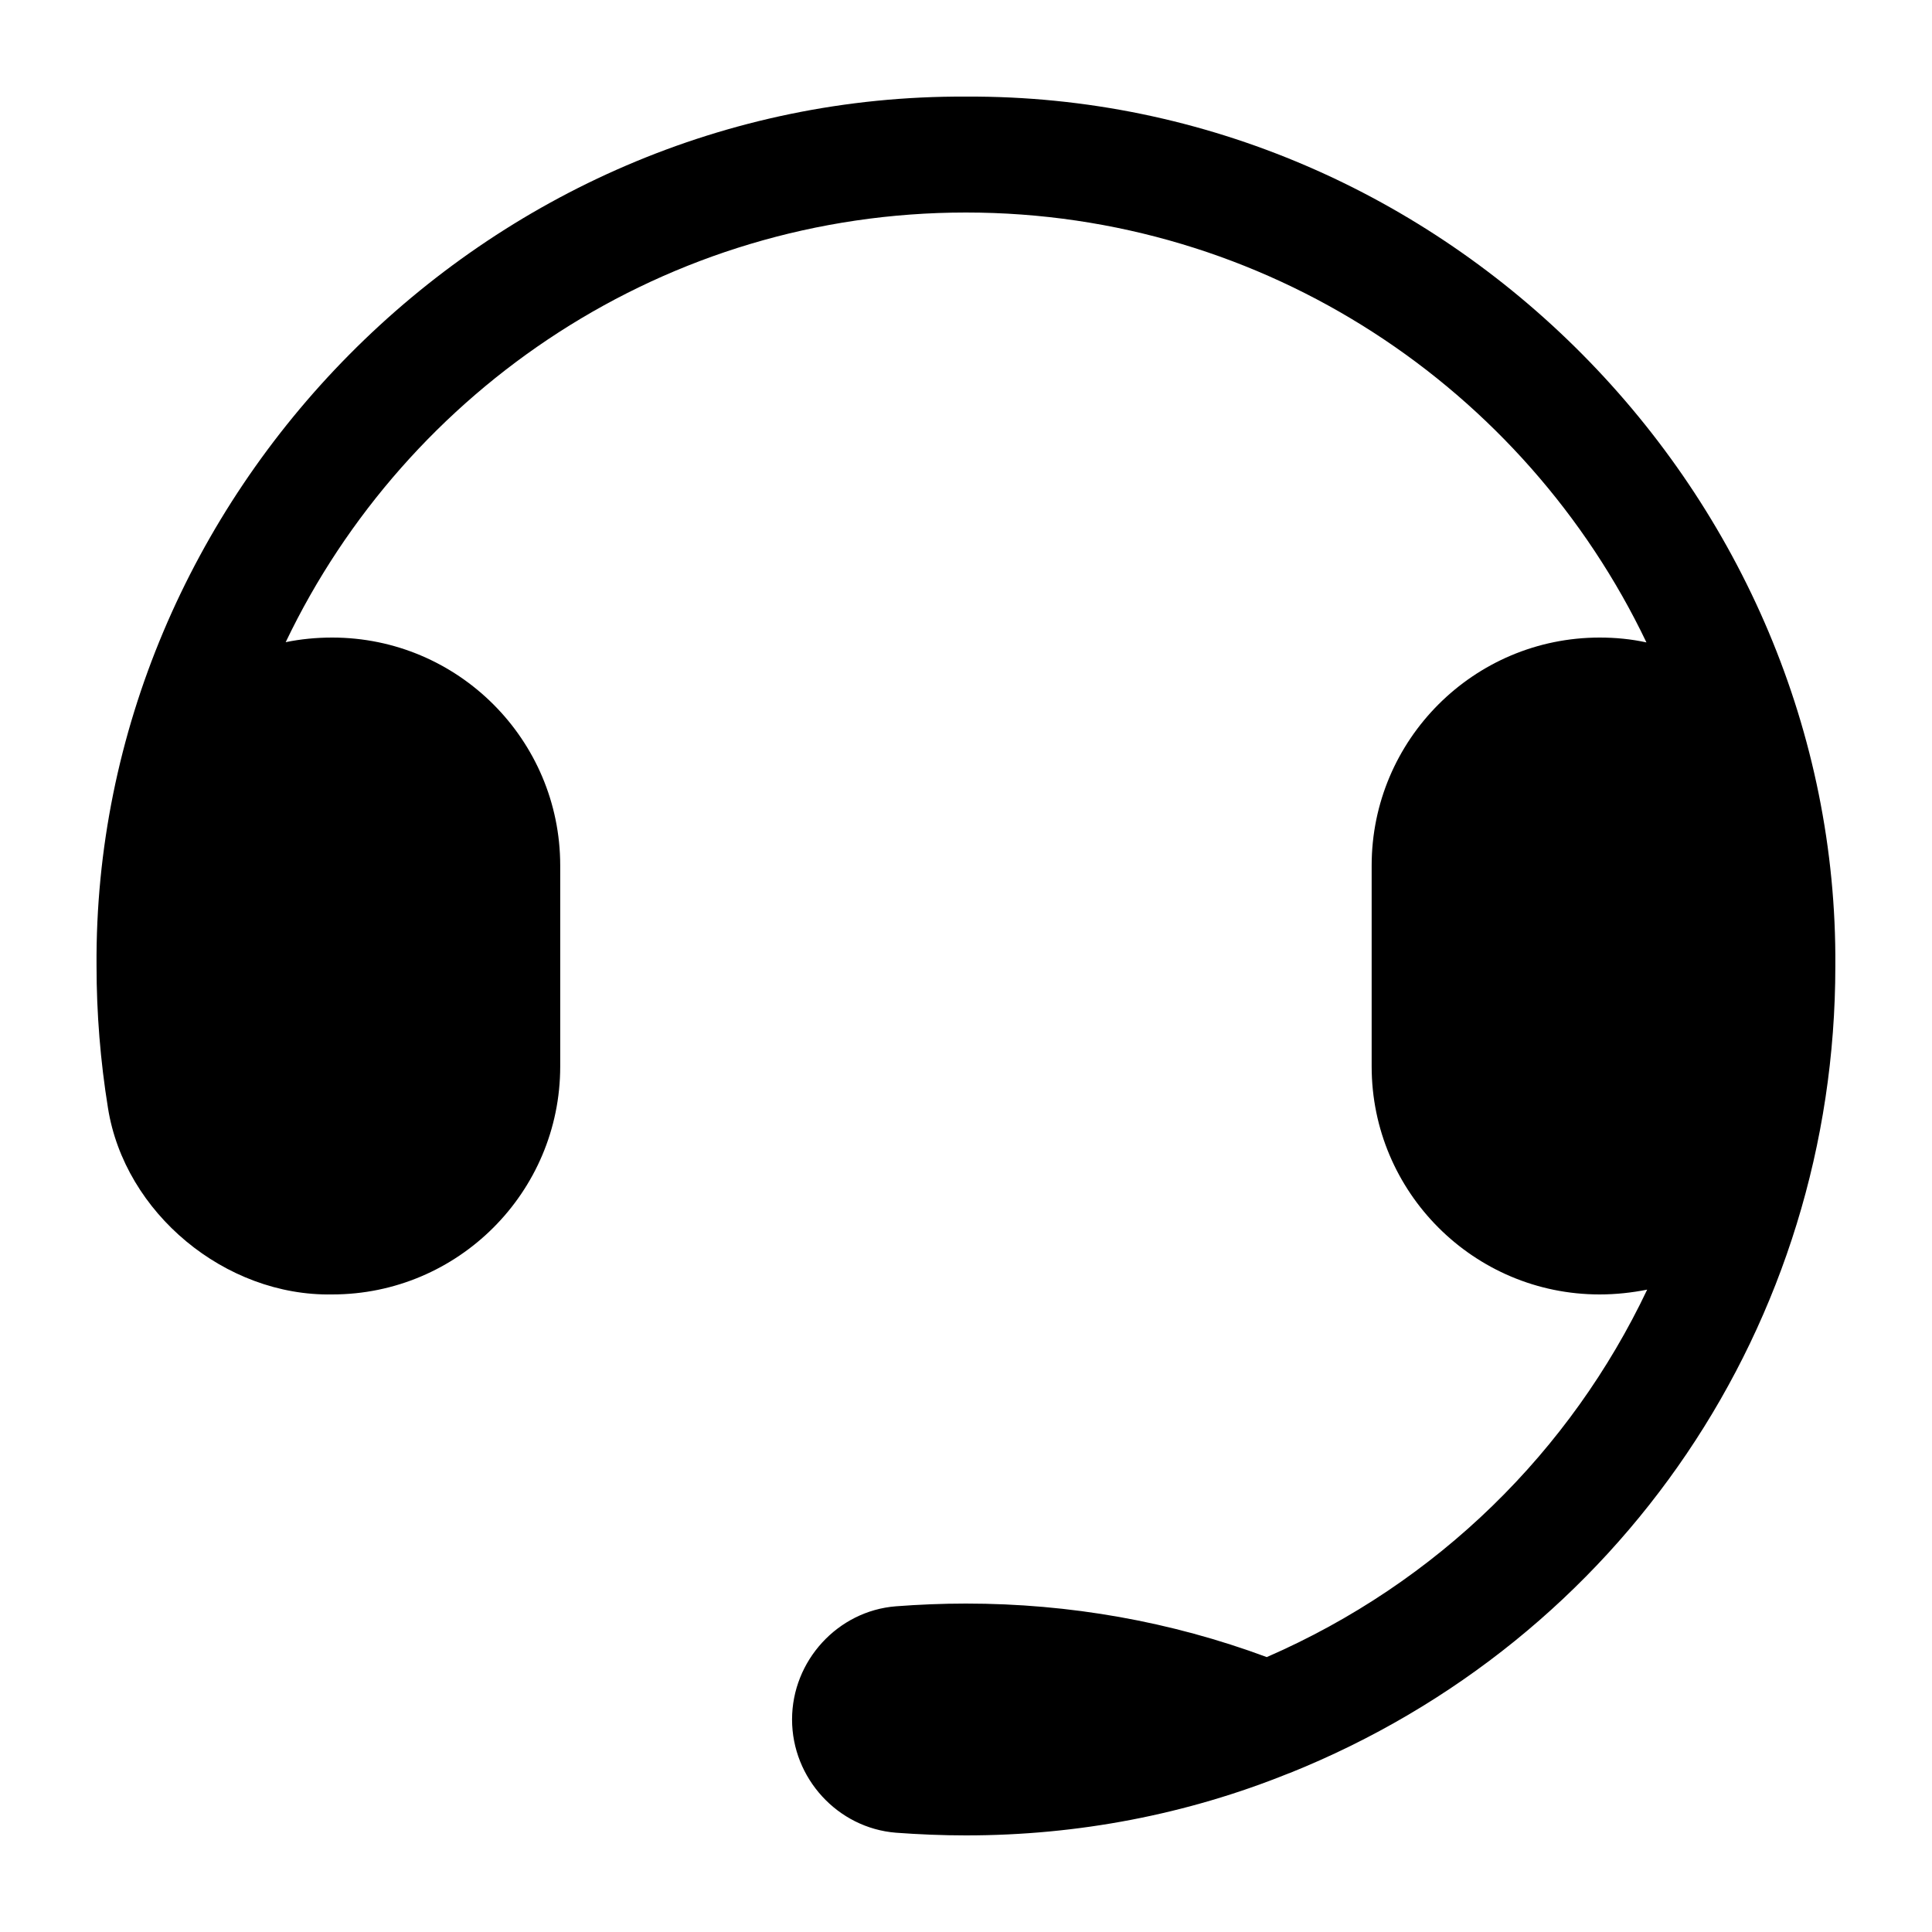 <svg width="31" height="31" viewBox="0 0 31 31" fill="none" xmlns="http://www.w3.org/2000/svg">
<path d="M15.499 29.45C15.121 29.45 14.742 29.434 14.377 29.407C13.441 29.333 12.709 28.532 12.709 27.59C12.709 26.648 13.441 25.848 14.374 25.774C14.742 25.746 15.122 25.73 15.499 25.73C17.164 25.73 18.788 26.018 20.326 26.589C23.07 25.395 25.202 23.28 26.43 20.693C26.182 20.742 25.928 20.77 25.667 20.77C23.649 20.77 22.009 19.131 22.009 17.112V13.888C22.009 11.87 23.649 10.23 25.667 10.23C25.922 10.23 26.172 10.254 26.418 10.308C24.471 6.234 20.308 3.41 15.499 3.41C10.69 3.41 6.531 6.232 4.584 10.304C4.826 10.254 5.076 10.23 5.331 10.23C7.349 10.23 8.989 11.87 8.989 13.888V17.112C8.989 19.13 7.349 20.77 5.331 20.77C3.616 20.802 1.998 19.465 1.732 17.775C1.611 17.026 1.549 16.259 1.549 15.5C1.496 7.973 7.773 1.51 15.499 1.55C23.225 1.51 29.503 7.973 29.449 15.5C29.449 21.231 26.011 26.316 20.688 28.452H20.684C19.042 29.116 17.294 29.45 15.499 29.45L15.499 29.45Z" fill="black"/>
</svg>
